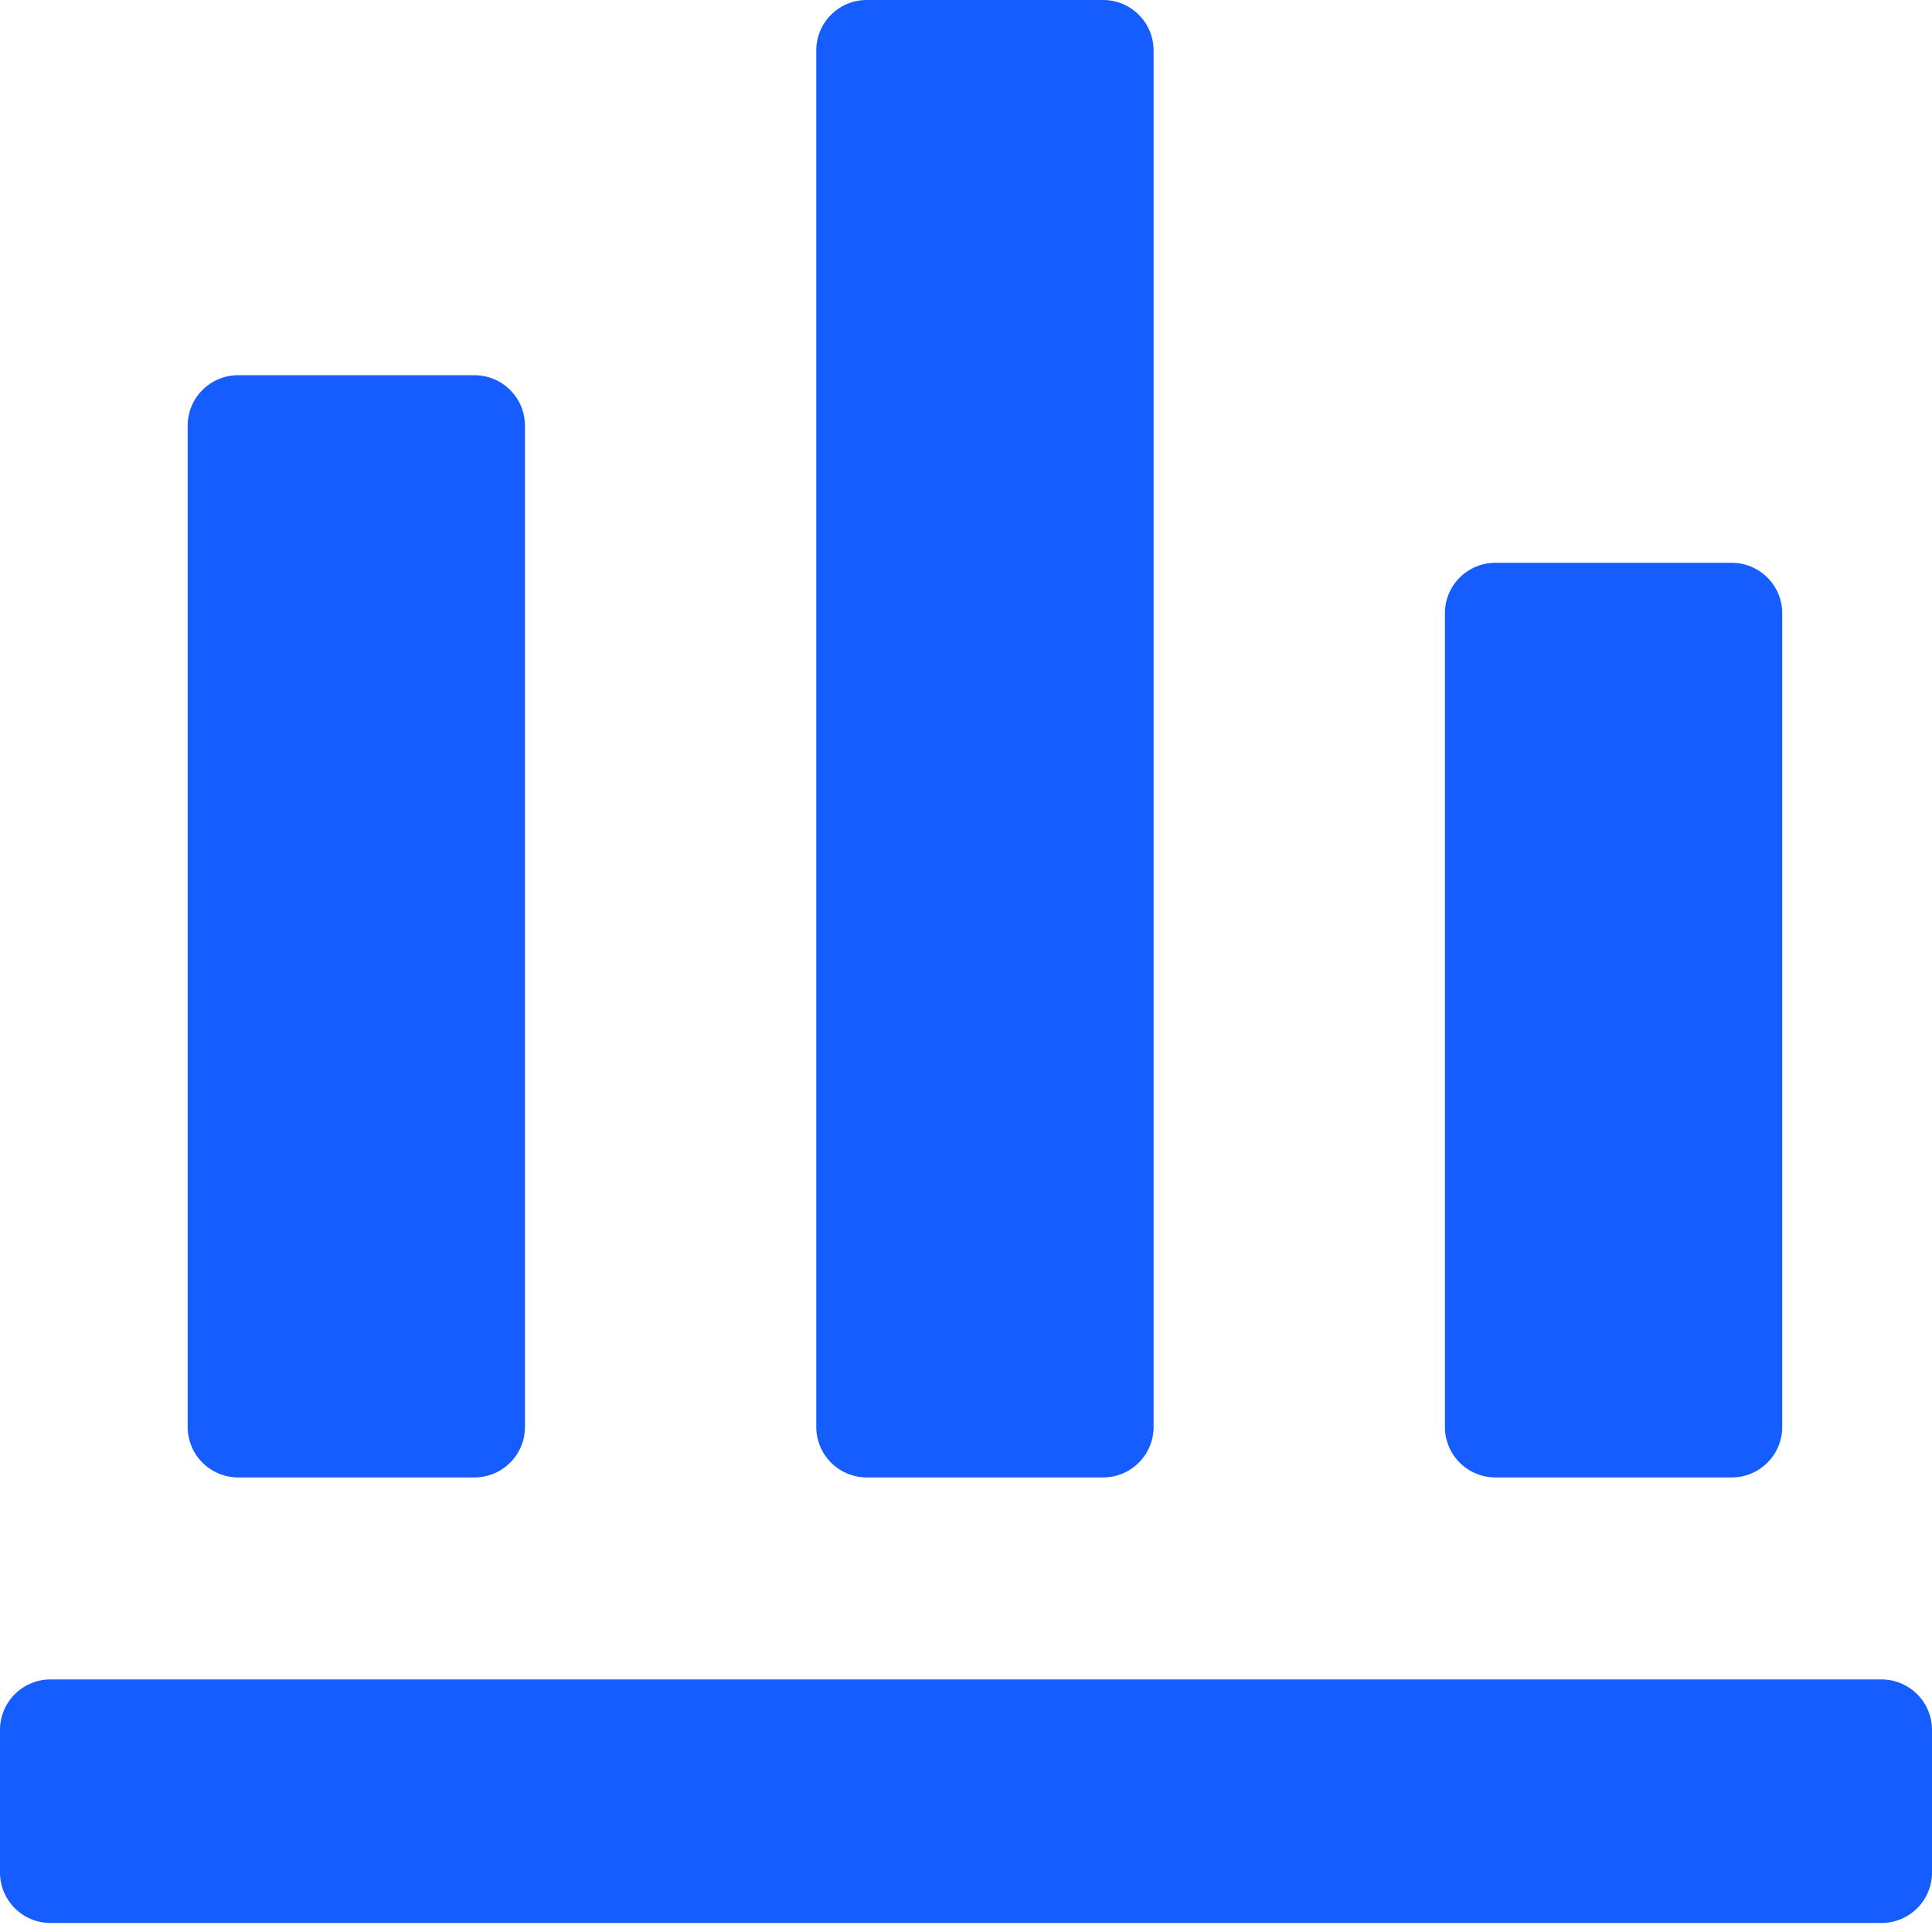 <?xml version="1.0" standalone="no"?><!DOCTYPE svg PUBLIC "-//W3C//DTD SVG 1.1//EN" "http://www.w3.org/Graphics/SVG/1.1/DTD/svg11.dtd"><svg t="1753239358605" class="icon" viewBox="0 0 1024 1024" version="1.1" xmlns="http://www.w3.org/2000/svg" p-id="22112" xmlns:xlink="http://www.w3.org/1999/xlink" width="20" height="20"><path d="M997.23 890.149c14.775 0 26.77 11.971 26.77 26.77v75.532c0 14.799-11.995 26.77-26.77 26.77H26.77A26.77 26.77 0 0 1 0 992.451v-75.532c0-14.799 11.995-26.77 26.77-26.77h970.459zM251.465 198.875c14.775 0 26.77 11.971 26.77 26.77V756.297c0 14.799-11.995 26.77-26.77 26.77H126.196A26.77 26.77 0 0 1 99.474 756.297V225.646c0-14.799 11.971-26.77 26.746-26.77h125.269zM584.655 0c14.775 0 26.77 11.971 26.77 26.77V756.297c0 14.799-11.995 26.77-26.77 26.77h-125.245a26.77 26.77 0 0 1-26.77-26.77V26.77c0-14.799 11.971-26.77 26.77-26.77h125.245z m333.19 298.301c14.775 0 26.77 11.971 26.77 26.77V756.297c0 14.799-11.995 26.77-26.77 26.77h-125.245a26.77 26.77 0 0 1-26.77-26.77V325.071c0-14.775 11.971-26.77 26.77-26.77h125.245z" fill="#165dff" p-id="22113"></path></svg>